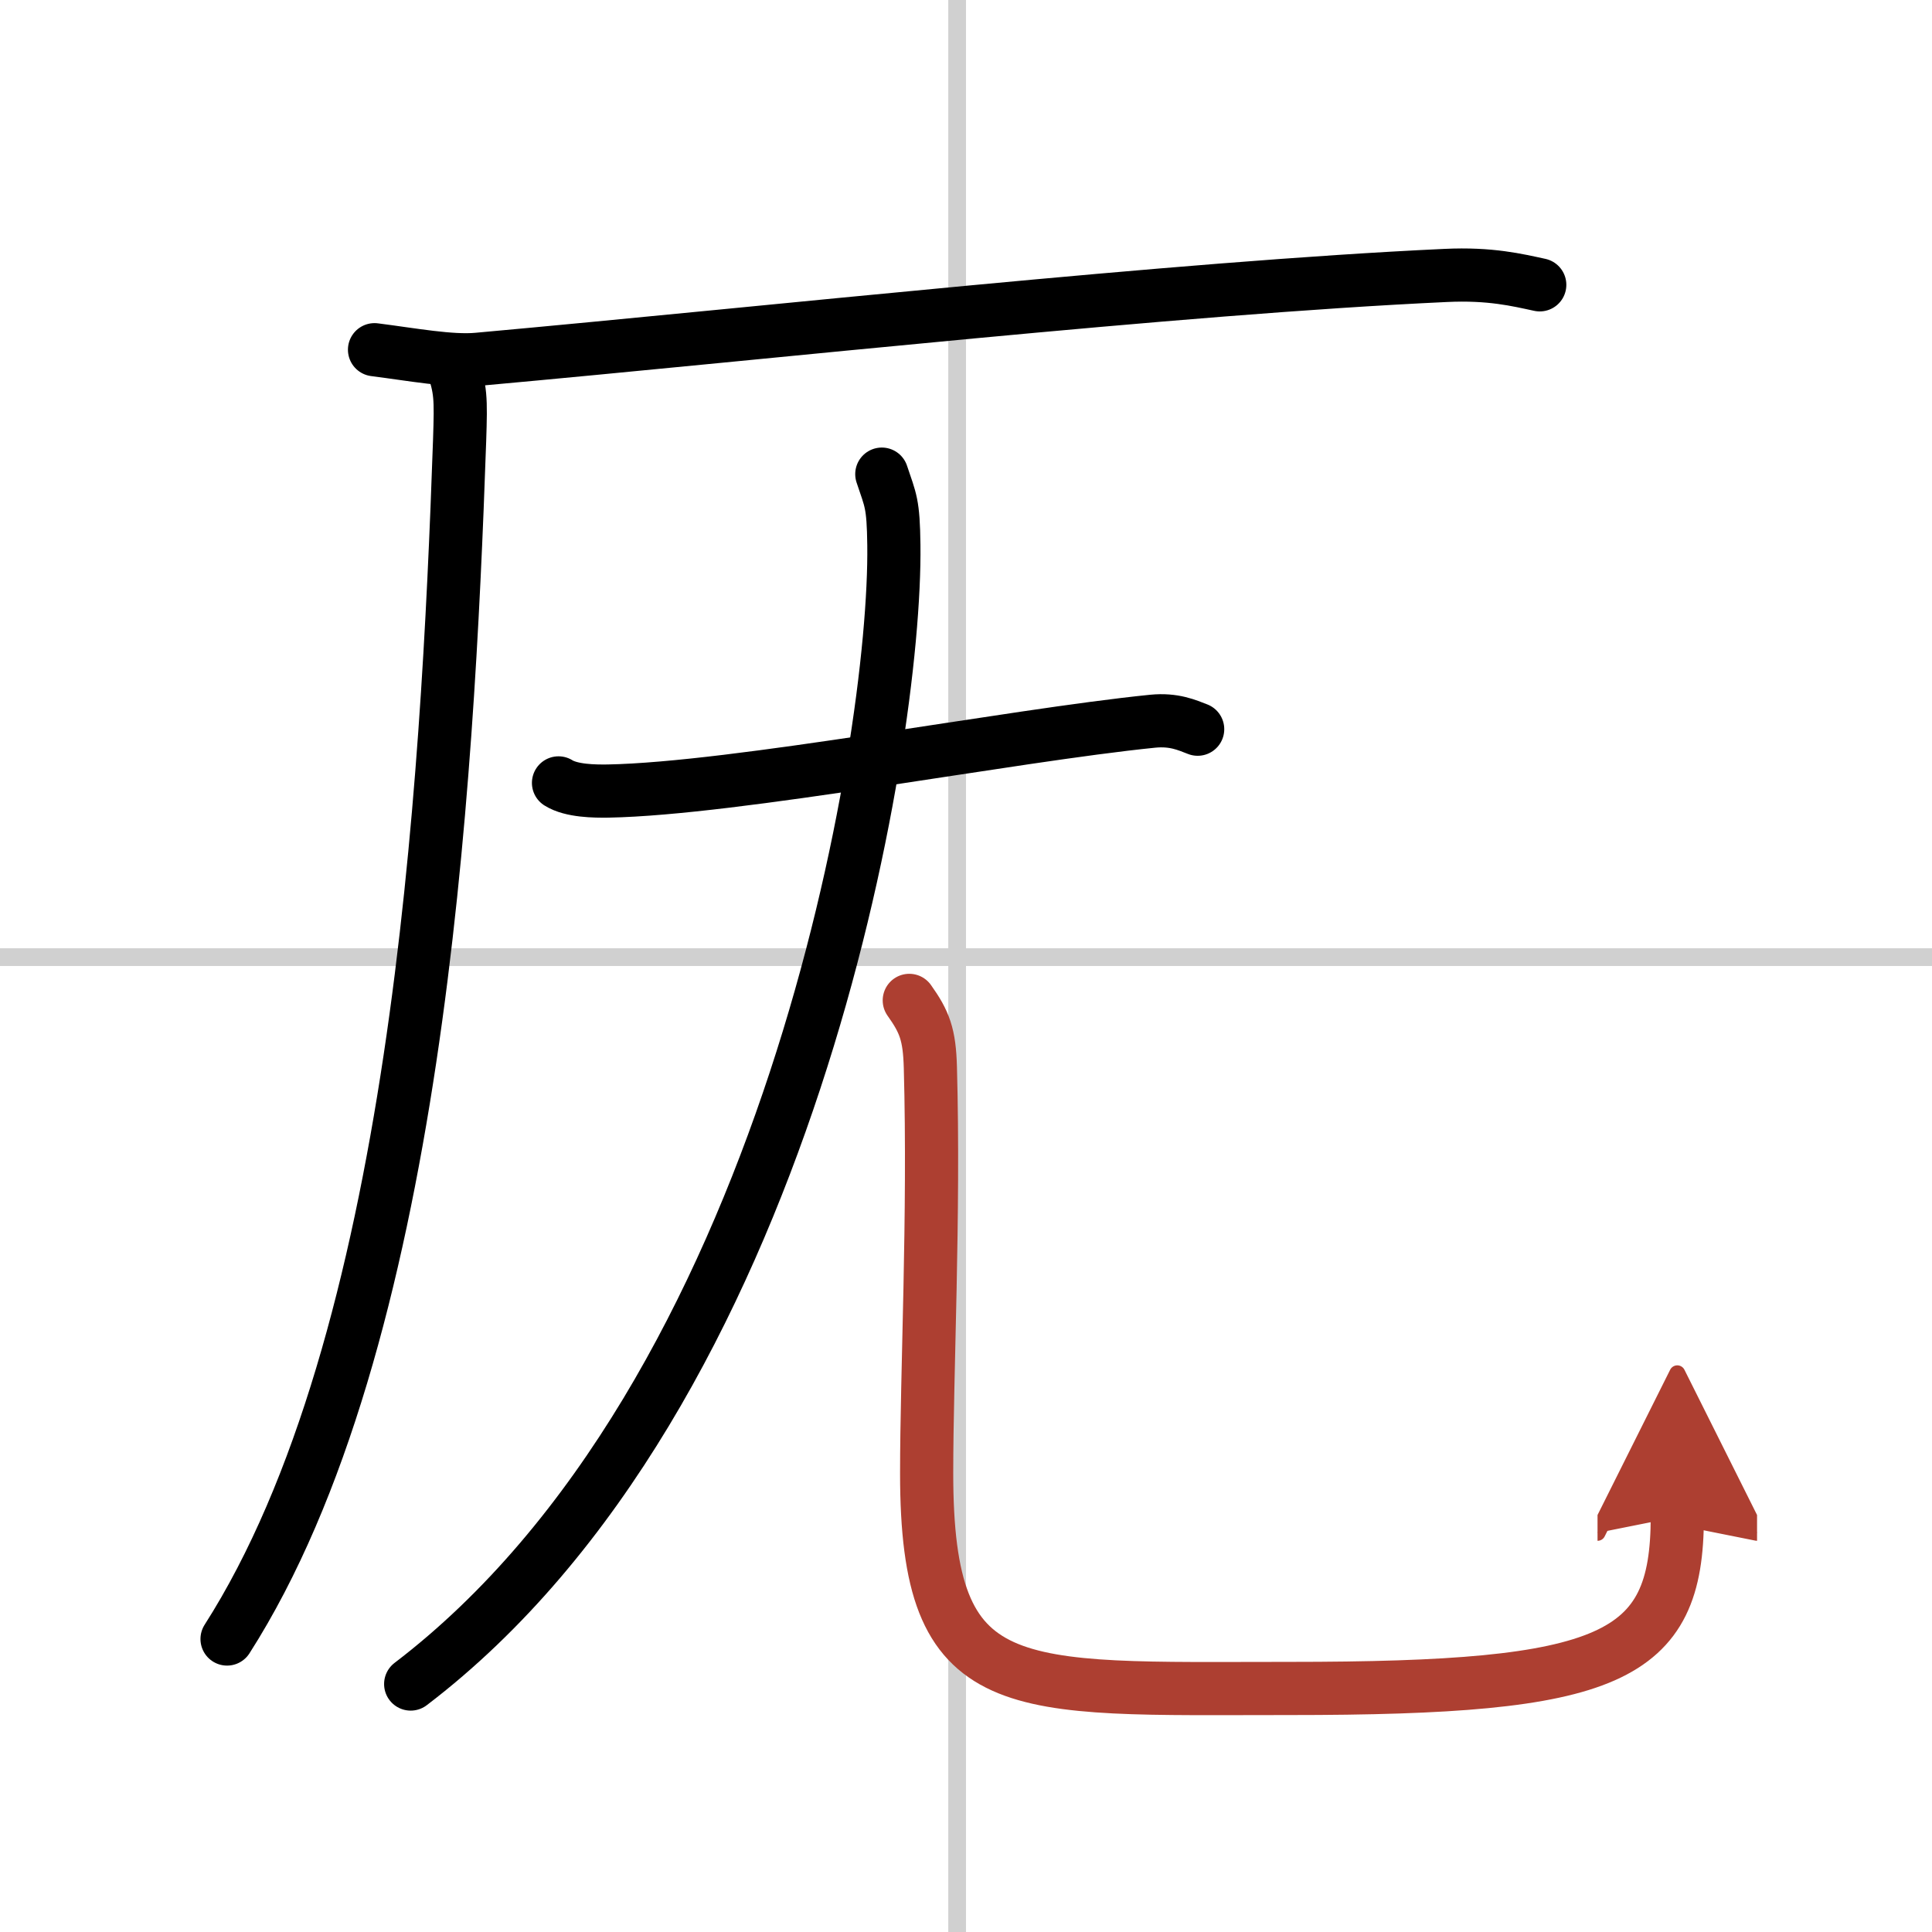 <svg width="400" height="400" viewBox="0 0 109 109" xmlns="http://www.w3.org/2000/svg"><defs><marker id="a" markerWidth="4" orient="auto" refX="1" refY="5" viewBox="0 0 10 10"><polyline points="0 0 10 5 0 10 1 5" fill="#ad3f31" stroke="#ad3f31"/></marker></defs><g fill="none" stroke="#000" stroke-linecap="round" stroke-linejoin="round" stroke-width="3"><rect width="100%" height="100%" fill="#fff" stroke="#fff"/><line x1="54" x2="54" y2="109" stroke="#d0d0d0" stroke-width="1"/><line x2="109" y1="54" y2="54" stroke="#d0d0d0" stroke-width="1"/><path d="m21.13 19.73c2.12 0.27 4.31 0.68 5.82 0.54 16.8-1.52 39.3-4.02 54.61-4.73 2.53-0.12 4.05 0.26 5.31 0.53"/><path d="m25.5 20.5c0.5 1.5 0.51 1.9 0.43 4.36-0.68 19.64-2.43 50.89-13.12 67.61"/><path d="m31.51 44.17c0.73 0.46 2.05 0.47 2.79 0.46 7.2-0.13 22.7-3.13 30.73-3.94 1.21-0.12 1.94 0.22 2.54 0.45"/><path d="m49.75 26.75c0.5 1.5 0.65 1.63 0.68 4 0.14 11.16-5.93 48-27.26 64.26"/><path d="m51.3 56.44c0.86 1.21 1.14 1.92 1.19 3.79 0.23 8.36-0.21 17.21-0.21 22.89 0 12.86 4.66 12.14 20.47 12.14 18.14 0 21.88-1.65 21.88-9.68" marker-end="url(#a)" stroke="#ad3f31"/></g></svg>
